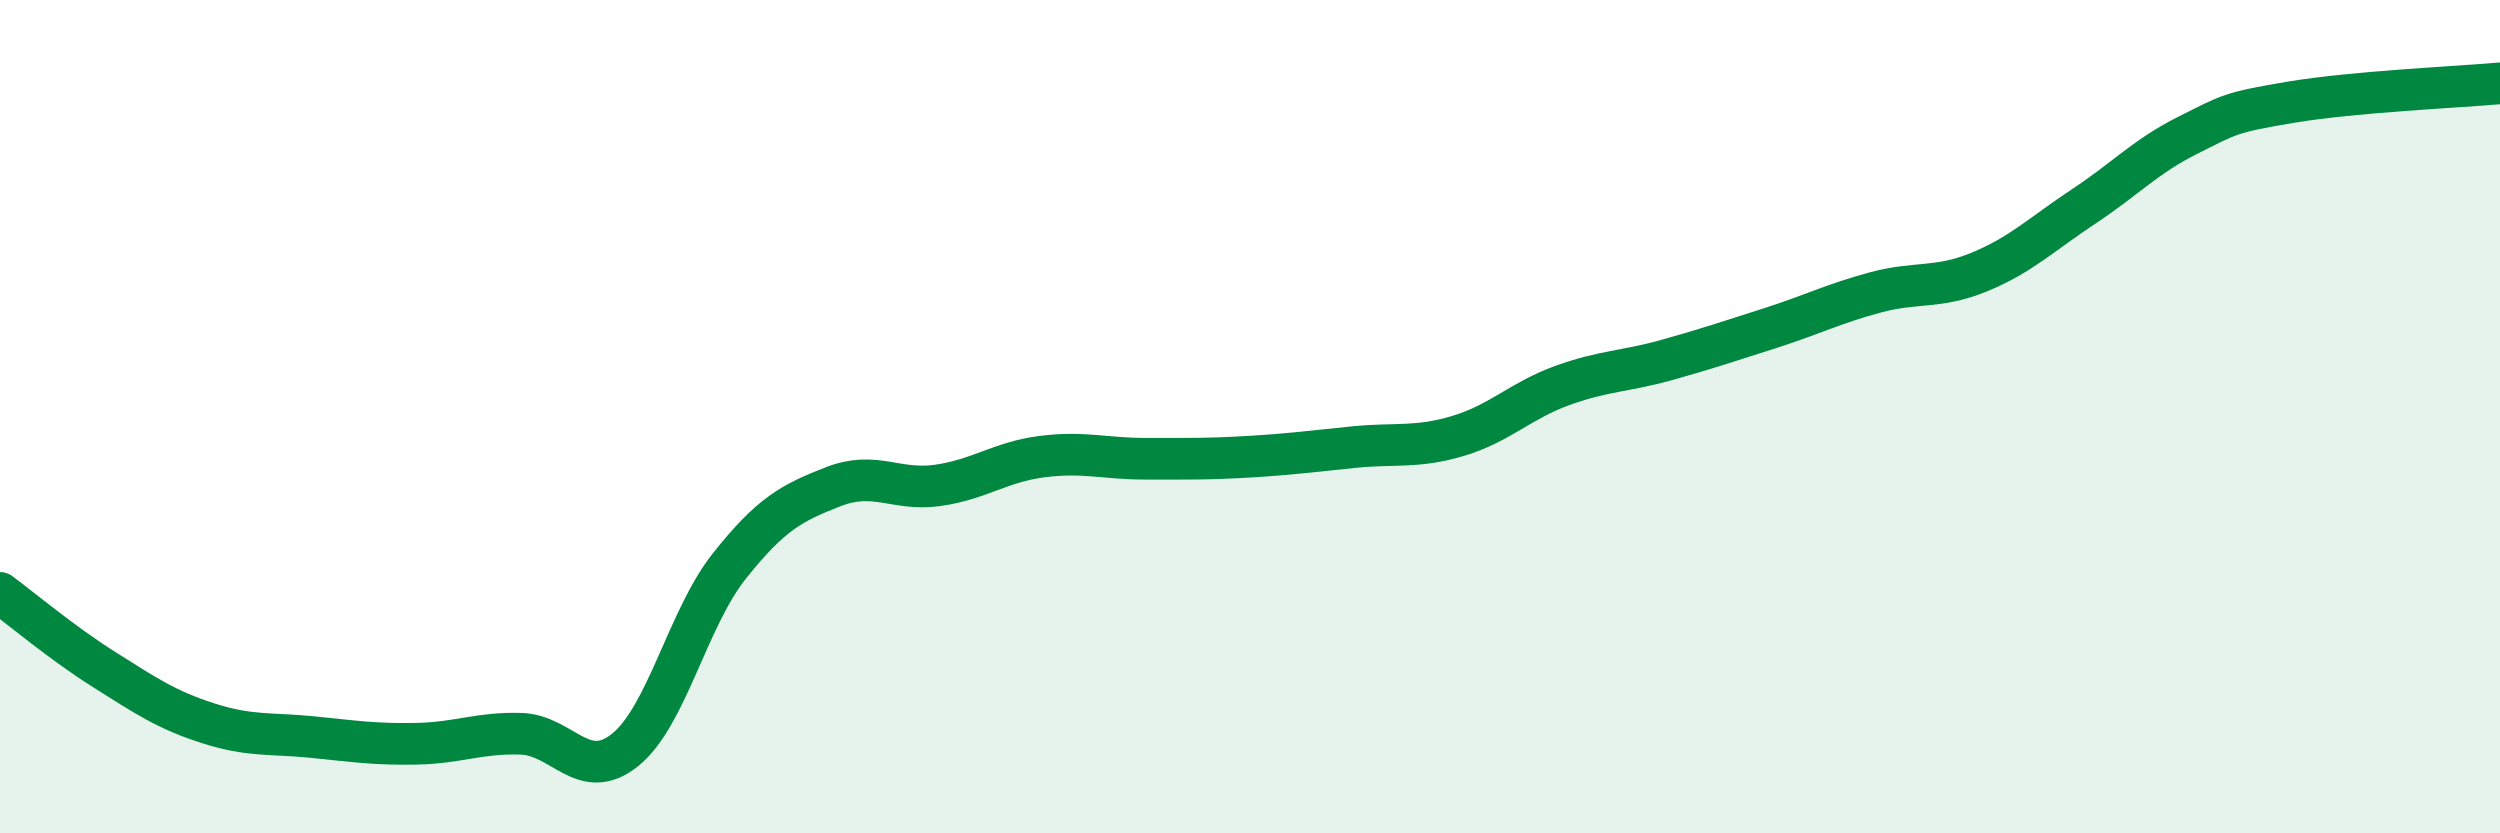 
    <svg width="60" height="20" viewBox="0 0 60 20" xmlns="http://www.w3.org/2000/svg">
      <path
        d="M 0,14.23 C 0.5,14.6 1.5,15.44 2.5,16.07 C 3.5,16.7 4,17.04 5,17.36 C 6,17.68 6.5,17.59 7.5,17.69 C 8.5,17.79 9,17.87 10,17.85 C 11,17.83 11.5,17.58 12.5,17.61 C 13.5,17.64 14,18.8 15,18 C 16,17.2 16.5,14.85 17.5,13.59 C 18.5,12.33 19,12.07 20,11.68 C 21,11.29 21.5,11.79 22.5,11.65 C 23.5,11.51 24,11.09 25,10.96 C 26,10.83 26.5,11.01 27.5,11.01 C 28.5,11.01 29,11.02 30,10.96 C 31,10.9 31.5,10.83 32.5,10.73 C 33.5,10.63 34,10.76 35,10.46 C 36,10.16 36.5,9.61 37.5,9.25 C 38.5,8.89 39,8.92 40,8.64 C 41,8.36 41.5,8.19 42.5,7.87 C 43.5,7.55 44,7.29 45,7.02 C 46,6.75 46.5,6.94 47.5,6.53 C 48.5,6.12 49,5.62 50,4.96 C 51,4.3 51.5,3.75 52.5,3.25 C 53.5,2.75 53.5,2.7 55,2.45 C 56.5,2.2 59,2.09 60,2L60 20L0 20Z"
        fill="#008740"
        opacity="0.1"
        stroke-linecap="round"
        stroke-linejoin="round"
      />
      <path
        d="M 0,14.23 C 0.5,14.6 1.5,15.44 2.5,16.07 C 3.5,16.7 4,17.04 5,17.36 C 6,17.68 6.5,17.59 7.5,17.69 C 8.5,17.79 9,17.87 10,17.85 C 11,17.83 11.5,17.58 12.5,17.61 C 13.5,17.64 14,18.8 15,18 C 16,17.2 16.5,14.85 17.5,13.59 C 18.5,12.33 19,12.07 20,11.68 C 21,11.29 21.5,11.79 22.5,11.65 C 23.5,11.51 24,11.09 25,10.96 C 26,10.83 26.5,11.01 27.5,11.01 C 28.5,11.01 29,11.02 30,10.96 C 31,10.9 31.5,10.83 32.5,10.73 C 33.5,10.63 34,10.76 35,10.46 C 36,10.16 36.5,9.61 37.5,9.25 C 38.5,8.89 39,8.92 40,8.64 C 41,8.36 41.5,8.19 42.5,7.87 C 43.5,7.55 44,7.29 45,7.02 C 46,6.75 46.5,6.94 47.5,6.53 C 48.5,6.12 49,5.62 50,4.96 C 51,4.3 51.5,3.75 52.5,3.25 C 53.5,2.75 53.5,2.7 55,2.45 C 56.5,2.2 59,2.09 60,2"
        stroke="#008740"
        stroke-width="1"
        fill="none"
        stroke-linecap="round"
        stroke-linejoin="round"
      />
    </svg>
  